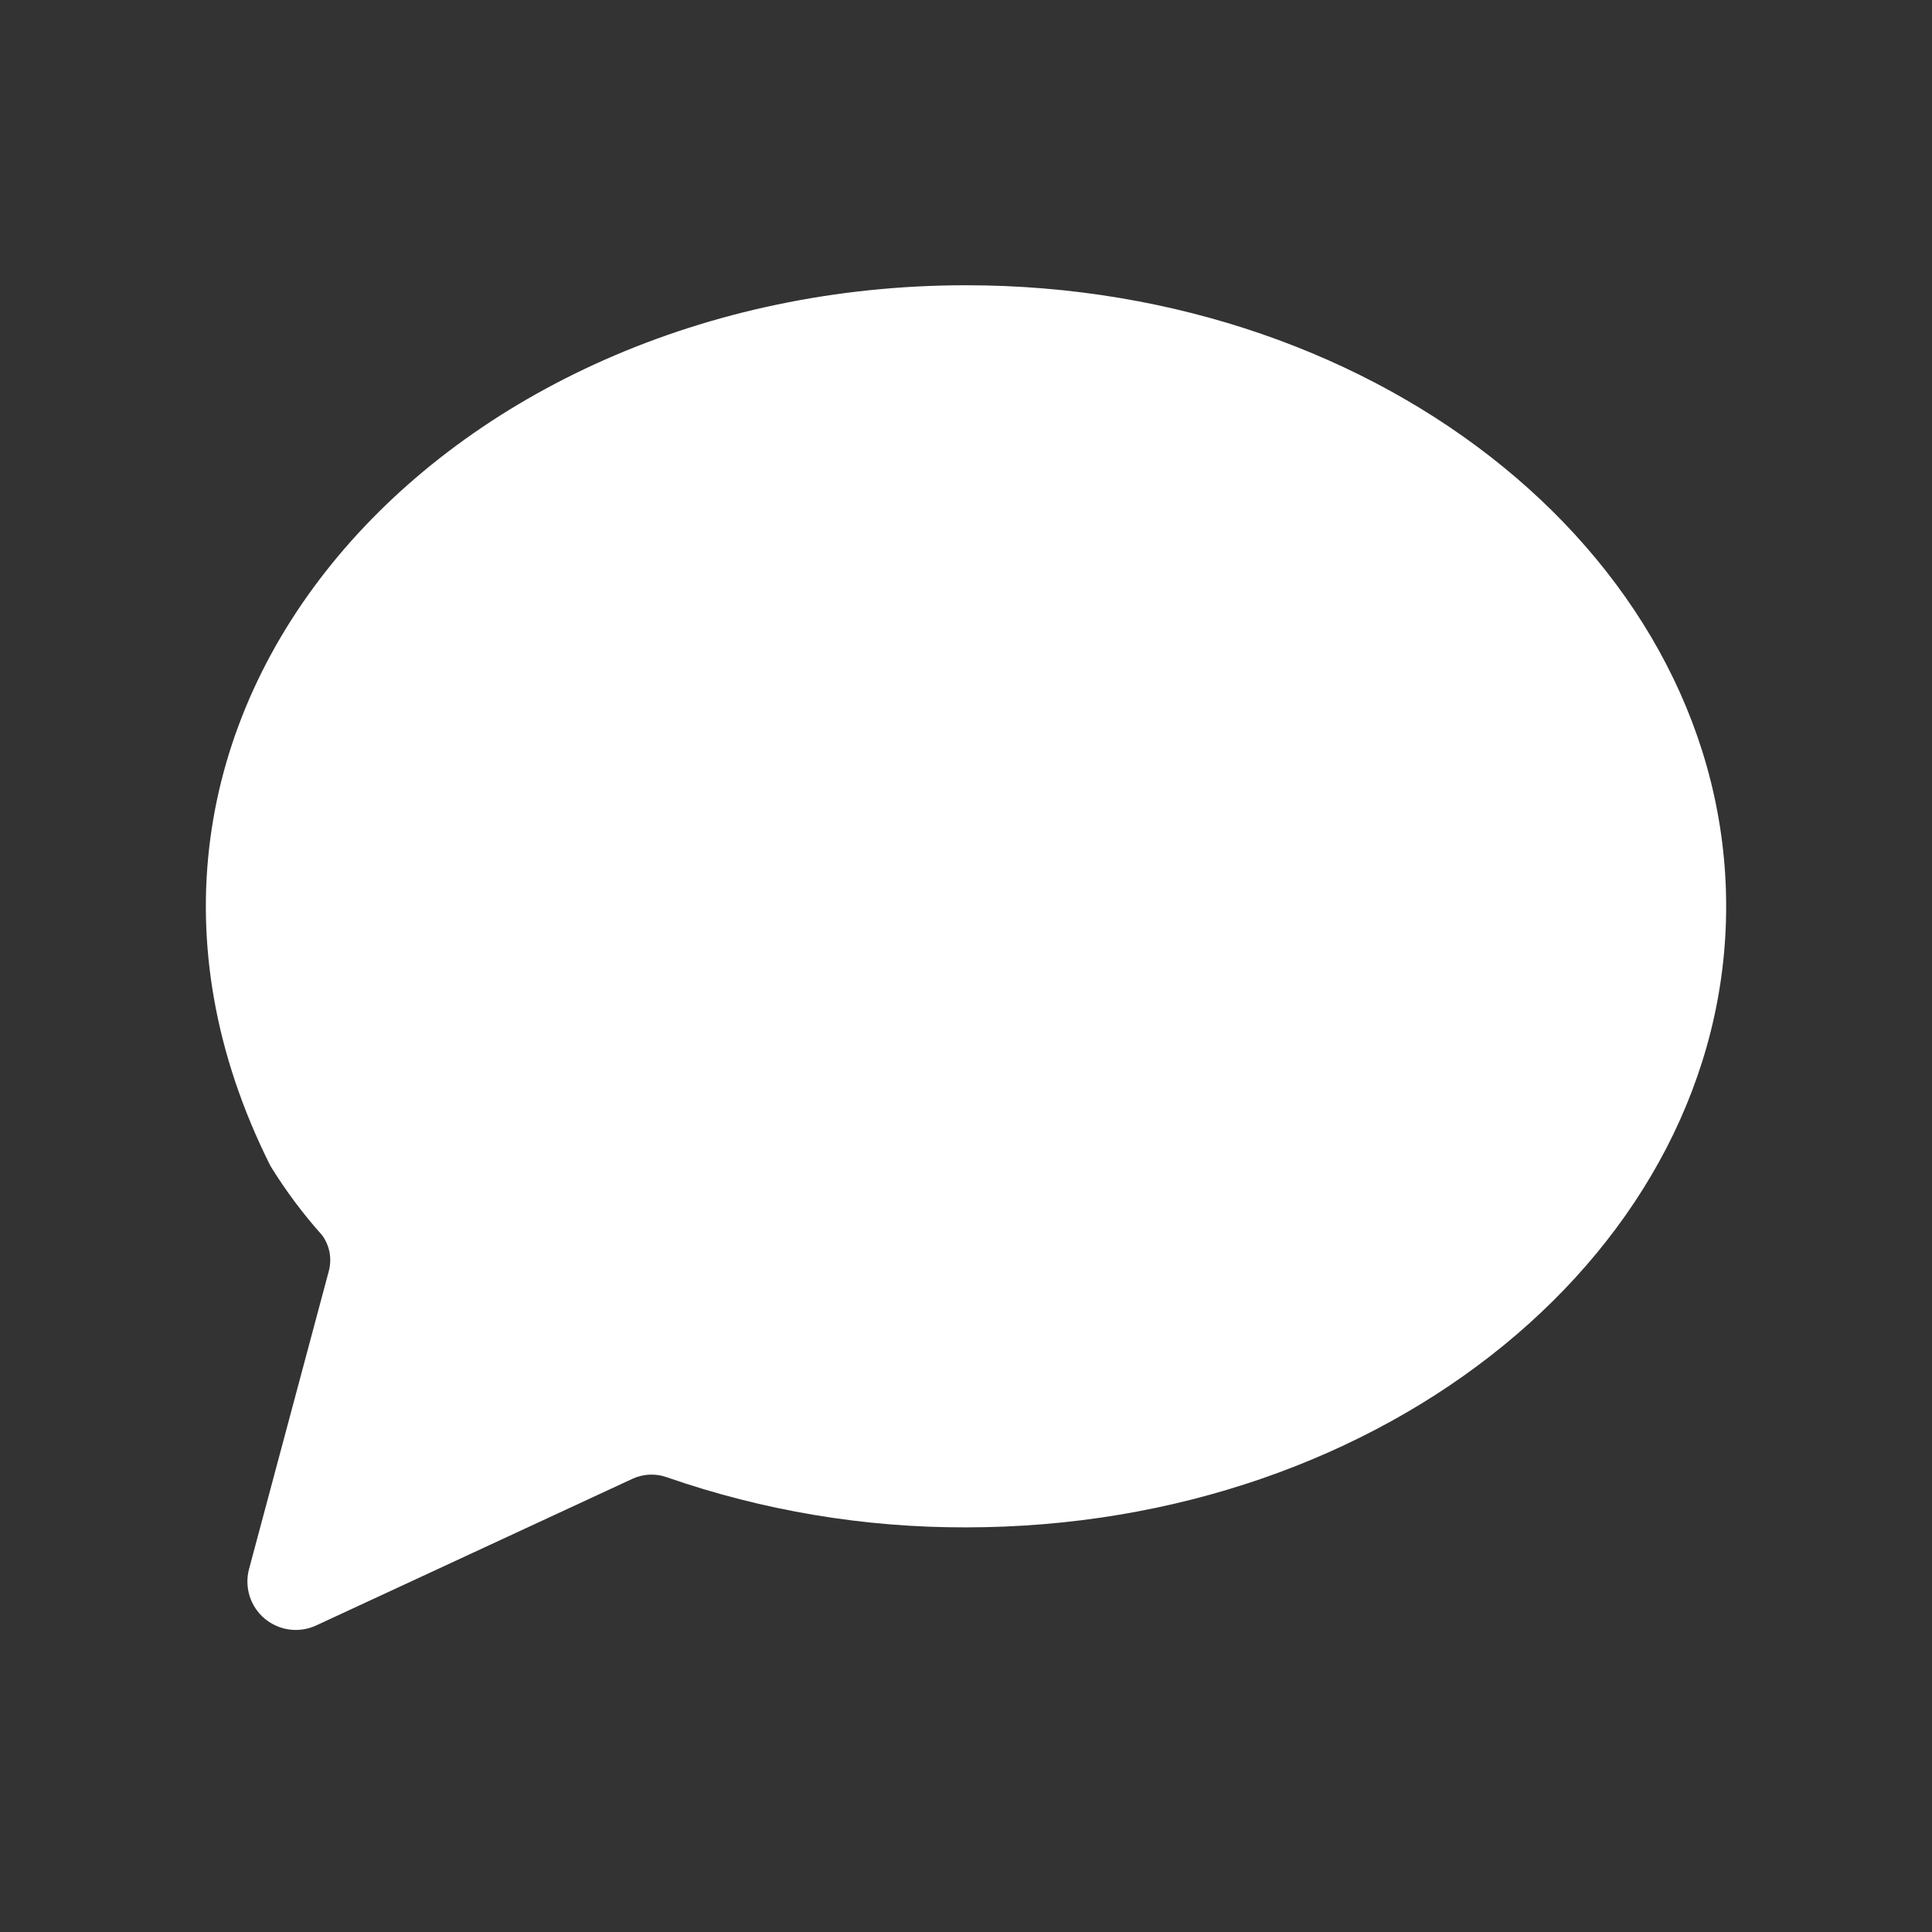 <svg width="32" height="32" viewBox="0 0 48 48" fill="none" xmlns="http://www.w3.org/2000/svg">
<rect x="0" y="0" width="48" height="48" fill="#333333" stroke="none"/>
<path d="M24 7.087C11.023 7.087 1.103 17.781 6.721 28.971C7.098 29.582 7.528 30.159 8.007 30.694C8.1 30.824 8.163 30.973 8.19 31.131C8.217 31.288 8.207 31.45 8.163 31.603C7.816 32.9 6.849 36.511 6.187 38.984C6.128 39.205 6.134 39.439 6.203 39.657C6.272 39.875 6.402 40.069 6.578 40.216C6.754 40.362 6.967 40.456 7.194 40.486C7.421 40.515 7.652 40.479 7.859 40.382L15.712 36.741C15.982 36.616 16.29 36.602 16.57 36.703C18.959 37.533 21.471 37.954 24 37.947C34.431 37.947 42.886 31.039 42.886 22.517C42.886 13.995 34.431 7.087 24 7.087Z" fill="#fff"/>
</svg>
